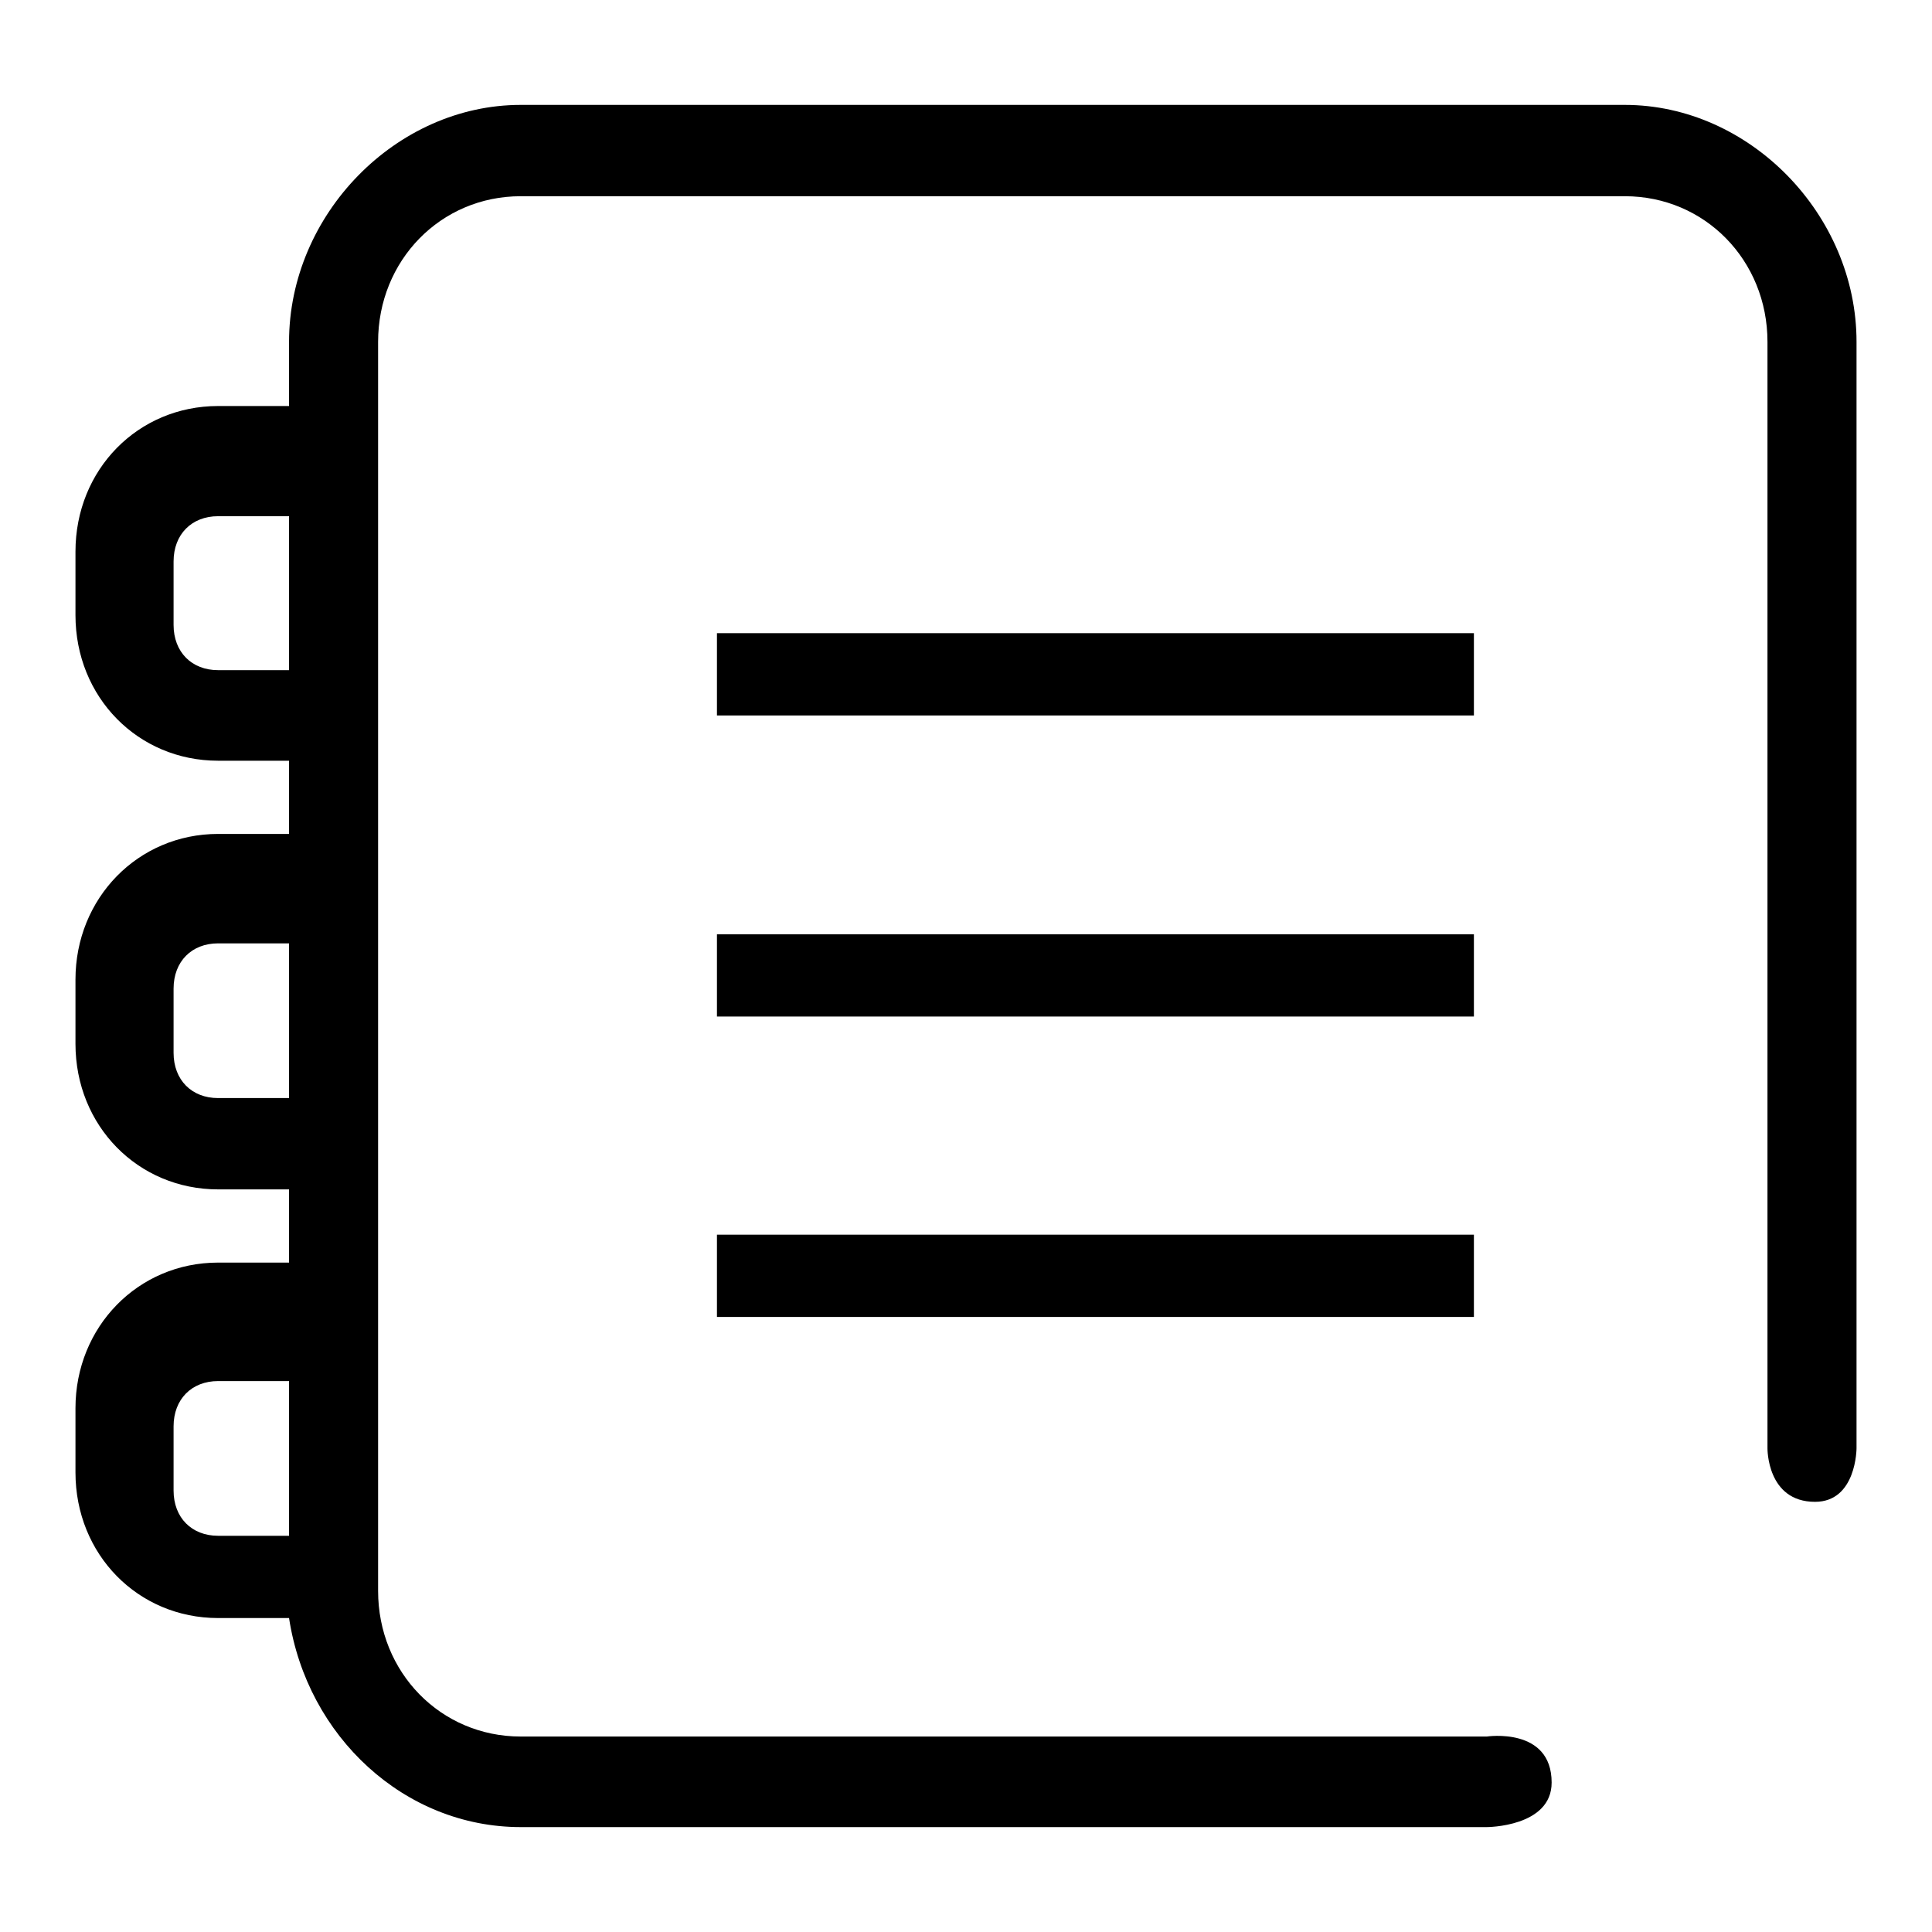 <?xml version="1.0" encoding="utf-8"?>
<!-- Svg Vector Icons : http://www.onlinewebfonts.com/icon -->
<!DOCTYPE svg PUBLIC "-//W3C//DTD SVG 1.1//EN" "http://www.w3.org/Graphics/SVG/1.1/DTD/svg11.dtd">
<svg version="1.1" xmlns="http://www.w3.org/2000/svg" xmlns:xlink="http://www.w3.org/1999/xlink" x="0px" y="0px" viewBox="0 0 256 256" enable-background="new 0 0 256 256" xml:space="preserve">
<g><g><path fill="#000000" d="M215.3,13.9H69c-16.5,0-30.7,14.5-30.7,31.4v8.5h-9.4C18.3,53.8,10,62.2,10,73.1v8.4c0,10.9,8.3,19.3,18.9,19.3h9.4v9.7h-9.4c-10.6,0-18.9,8.5-18.9,19.3v8.5c0,10.9,8.3,19.3,18.9,19.3h9.4v9.7h-9.4c-10.6,0-18.9,8.5-18.9,19.3v8.5c0,10.9,8.3,19.3,18.9,19.3h9.4c2.4,15.7,15.3,27.7,30.7,27.7h128c0,0,8.6,0,8.6-5.9c0-7.4-8.6-6.1-8.6-6.1H69c-10.6,0-18.9-8.5-18.9-19.3V45.3C50.1,34.5,58.4,26,69,26h146.3c10.6,0,18.9,8.5,18.9,19.3v146.6c0,0-0.1,7.1,6.3,7.1c5.5,0,5.5-7.1,5.5-7.1V45.3C246,28.4,231.8,13.9,215.3,13.9z M38.3,203.5h-9.4c-3.5,0-5.9-2.4-5.9-6V189c0-3.6,2.4-6,5.9-6h9.4V203.5z M38.3,145.5h-9.4c-3.5,0-5.9-2.4-5.9-6V131c0-3.6,2.4-6,5.9-6h9.4V145.5z M38.3,88.8h-9.4c-3.5,0-5.9-2.4-5.9-6v-8.4c0-3.6,2.4-6,5.9-6h9.4V88.8z M195.3,83.9H95v10.9h100.3V83.9z M195.3,123.8H95v10.9h100.3V123.8z M95,174.5h100.3v-10.9H95V174.5z"/></g></g>
</svg>